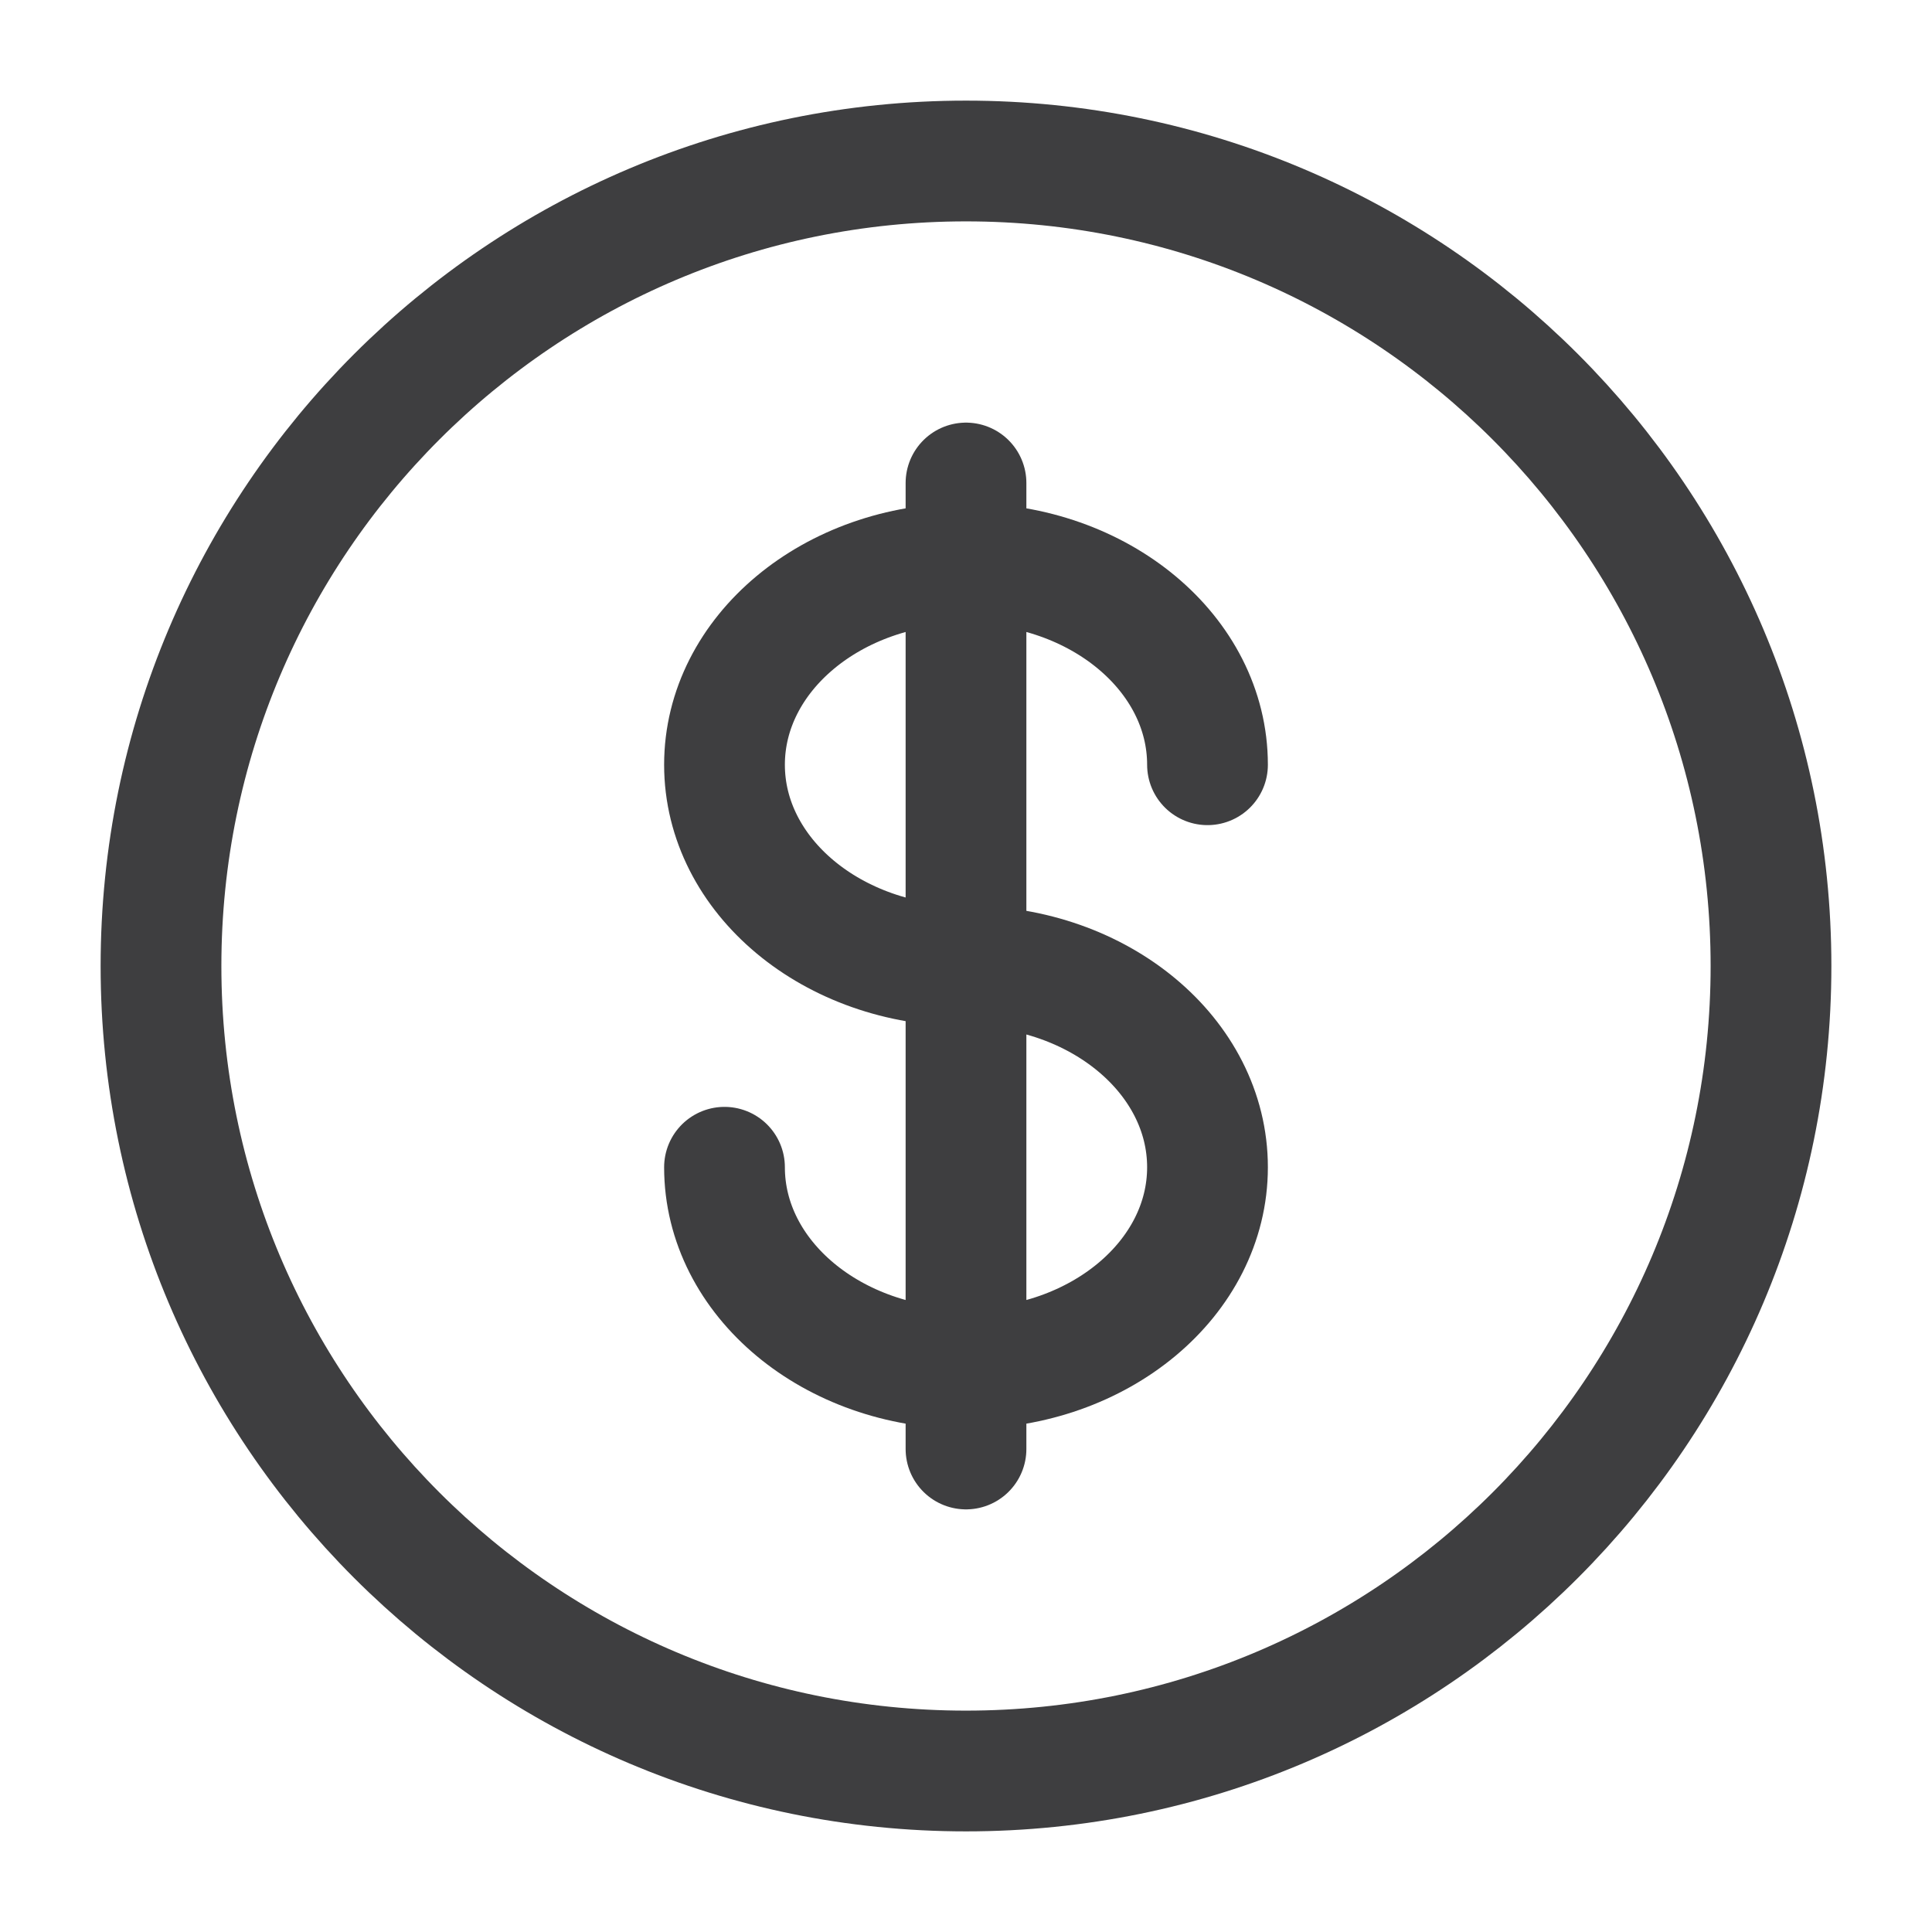 <?xml version="1.0" encoding="UTF-8"?>
<svg xmlns="http://www.w3.org/2000/svg" width="24" height="24" viewBox="0 0 24 24" fill="none">
  <path d="M12 22C17.523 22 22 17.523 22 12C22 6.477 17.523 2 12 2C6.477 2 2 6.477 2 12C2 17.523 6.477 22 12 22Z" stroke="#3E3E40" stroke-width="1.5"></path>
  <path d="M12 6V18M15 9.5C15 8.12 13.657 7 12 7C10.343 7 9 8.12 9 9.5C9 10.88 10.343 12 12 12C13.657 12 15 13.12 15 14.5C15 15.88 13.657 17 12 17C10.343 17 9 15.88 9 14.5" stroke="#3E3E40" stroke-width="1.5" stroke-linecap="round"></path>
</svg>
